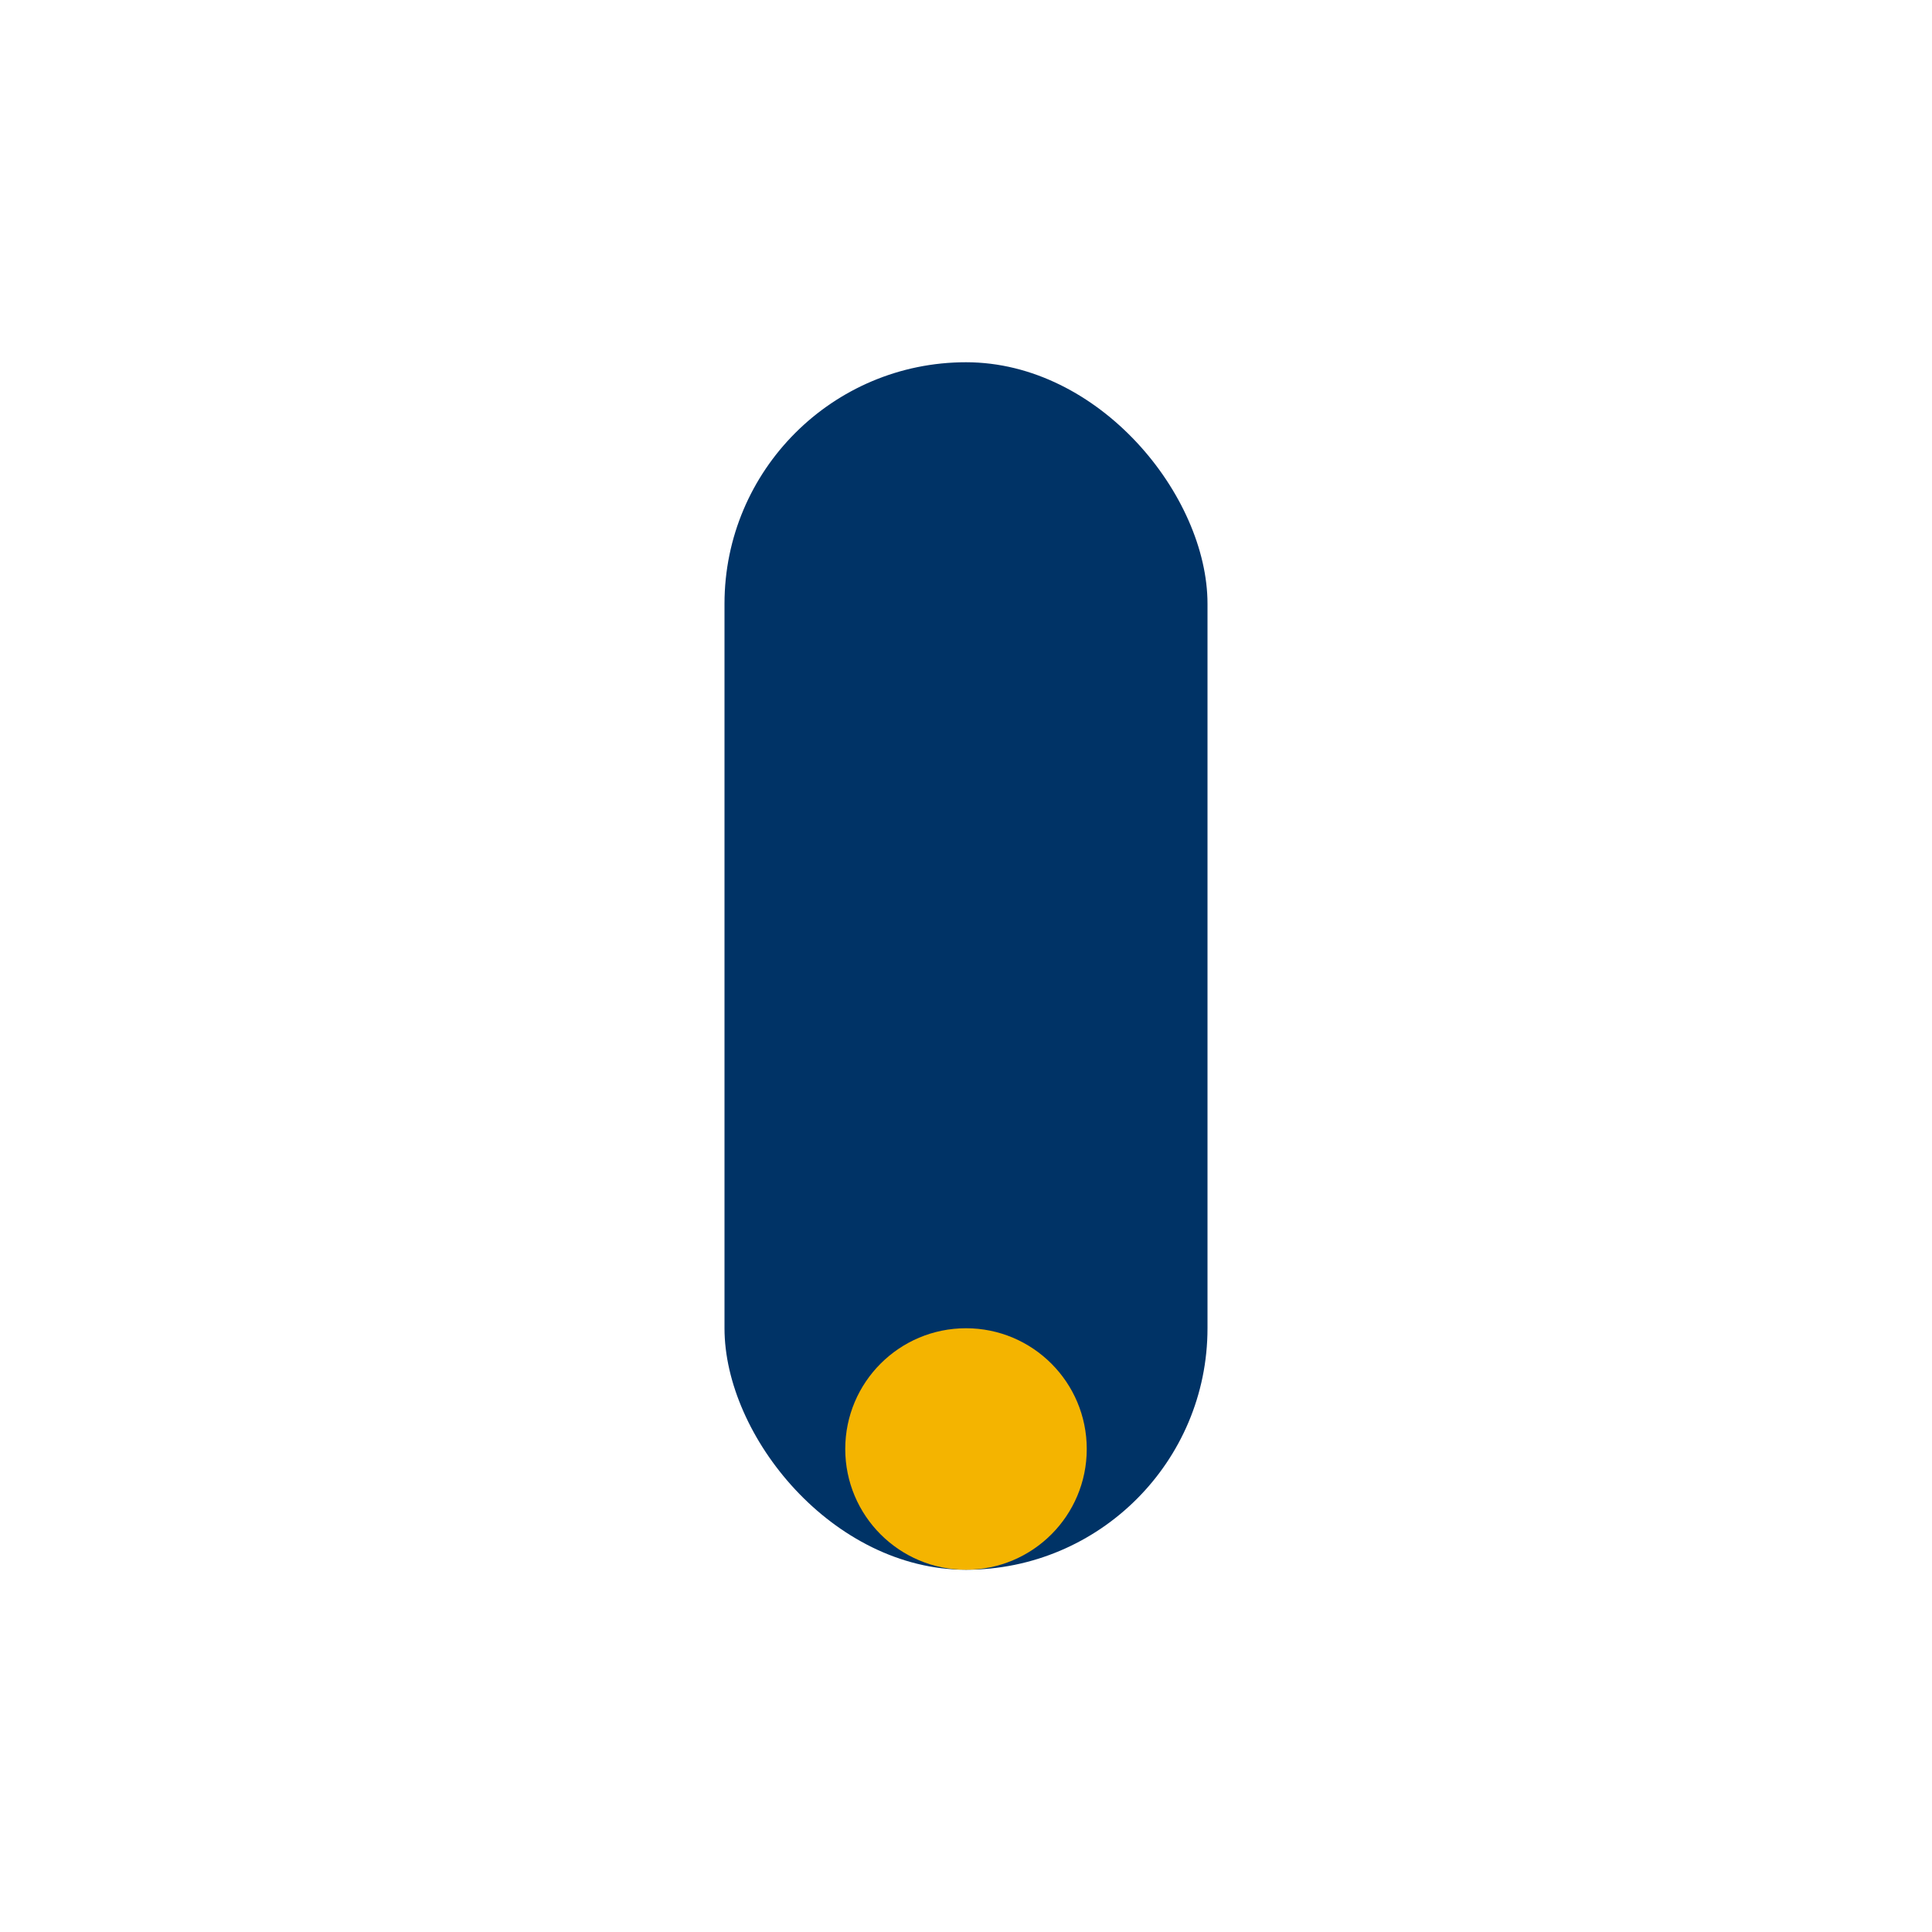 <?xml version="1.0" encoding="UTF-8"?>
<svg xmlns="http://www.w3.org/2000/svg" width="32" height="32" viewBox="0 0 32 32"><rect x="12" y="6" width="8" height="20" rx="4" fill="#003366"/><circle cx="16" cy="24" r="2" fill="#F4B400"/></svg>